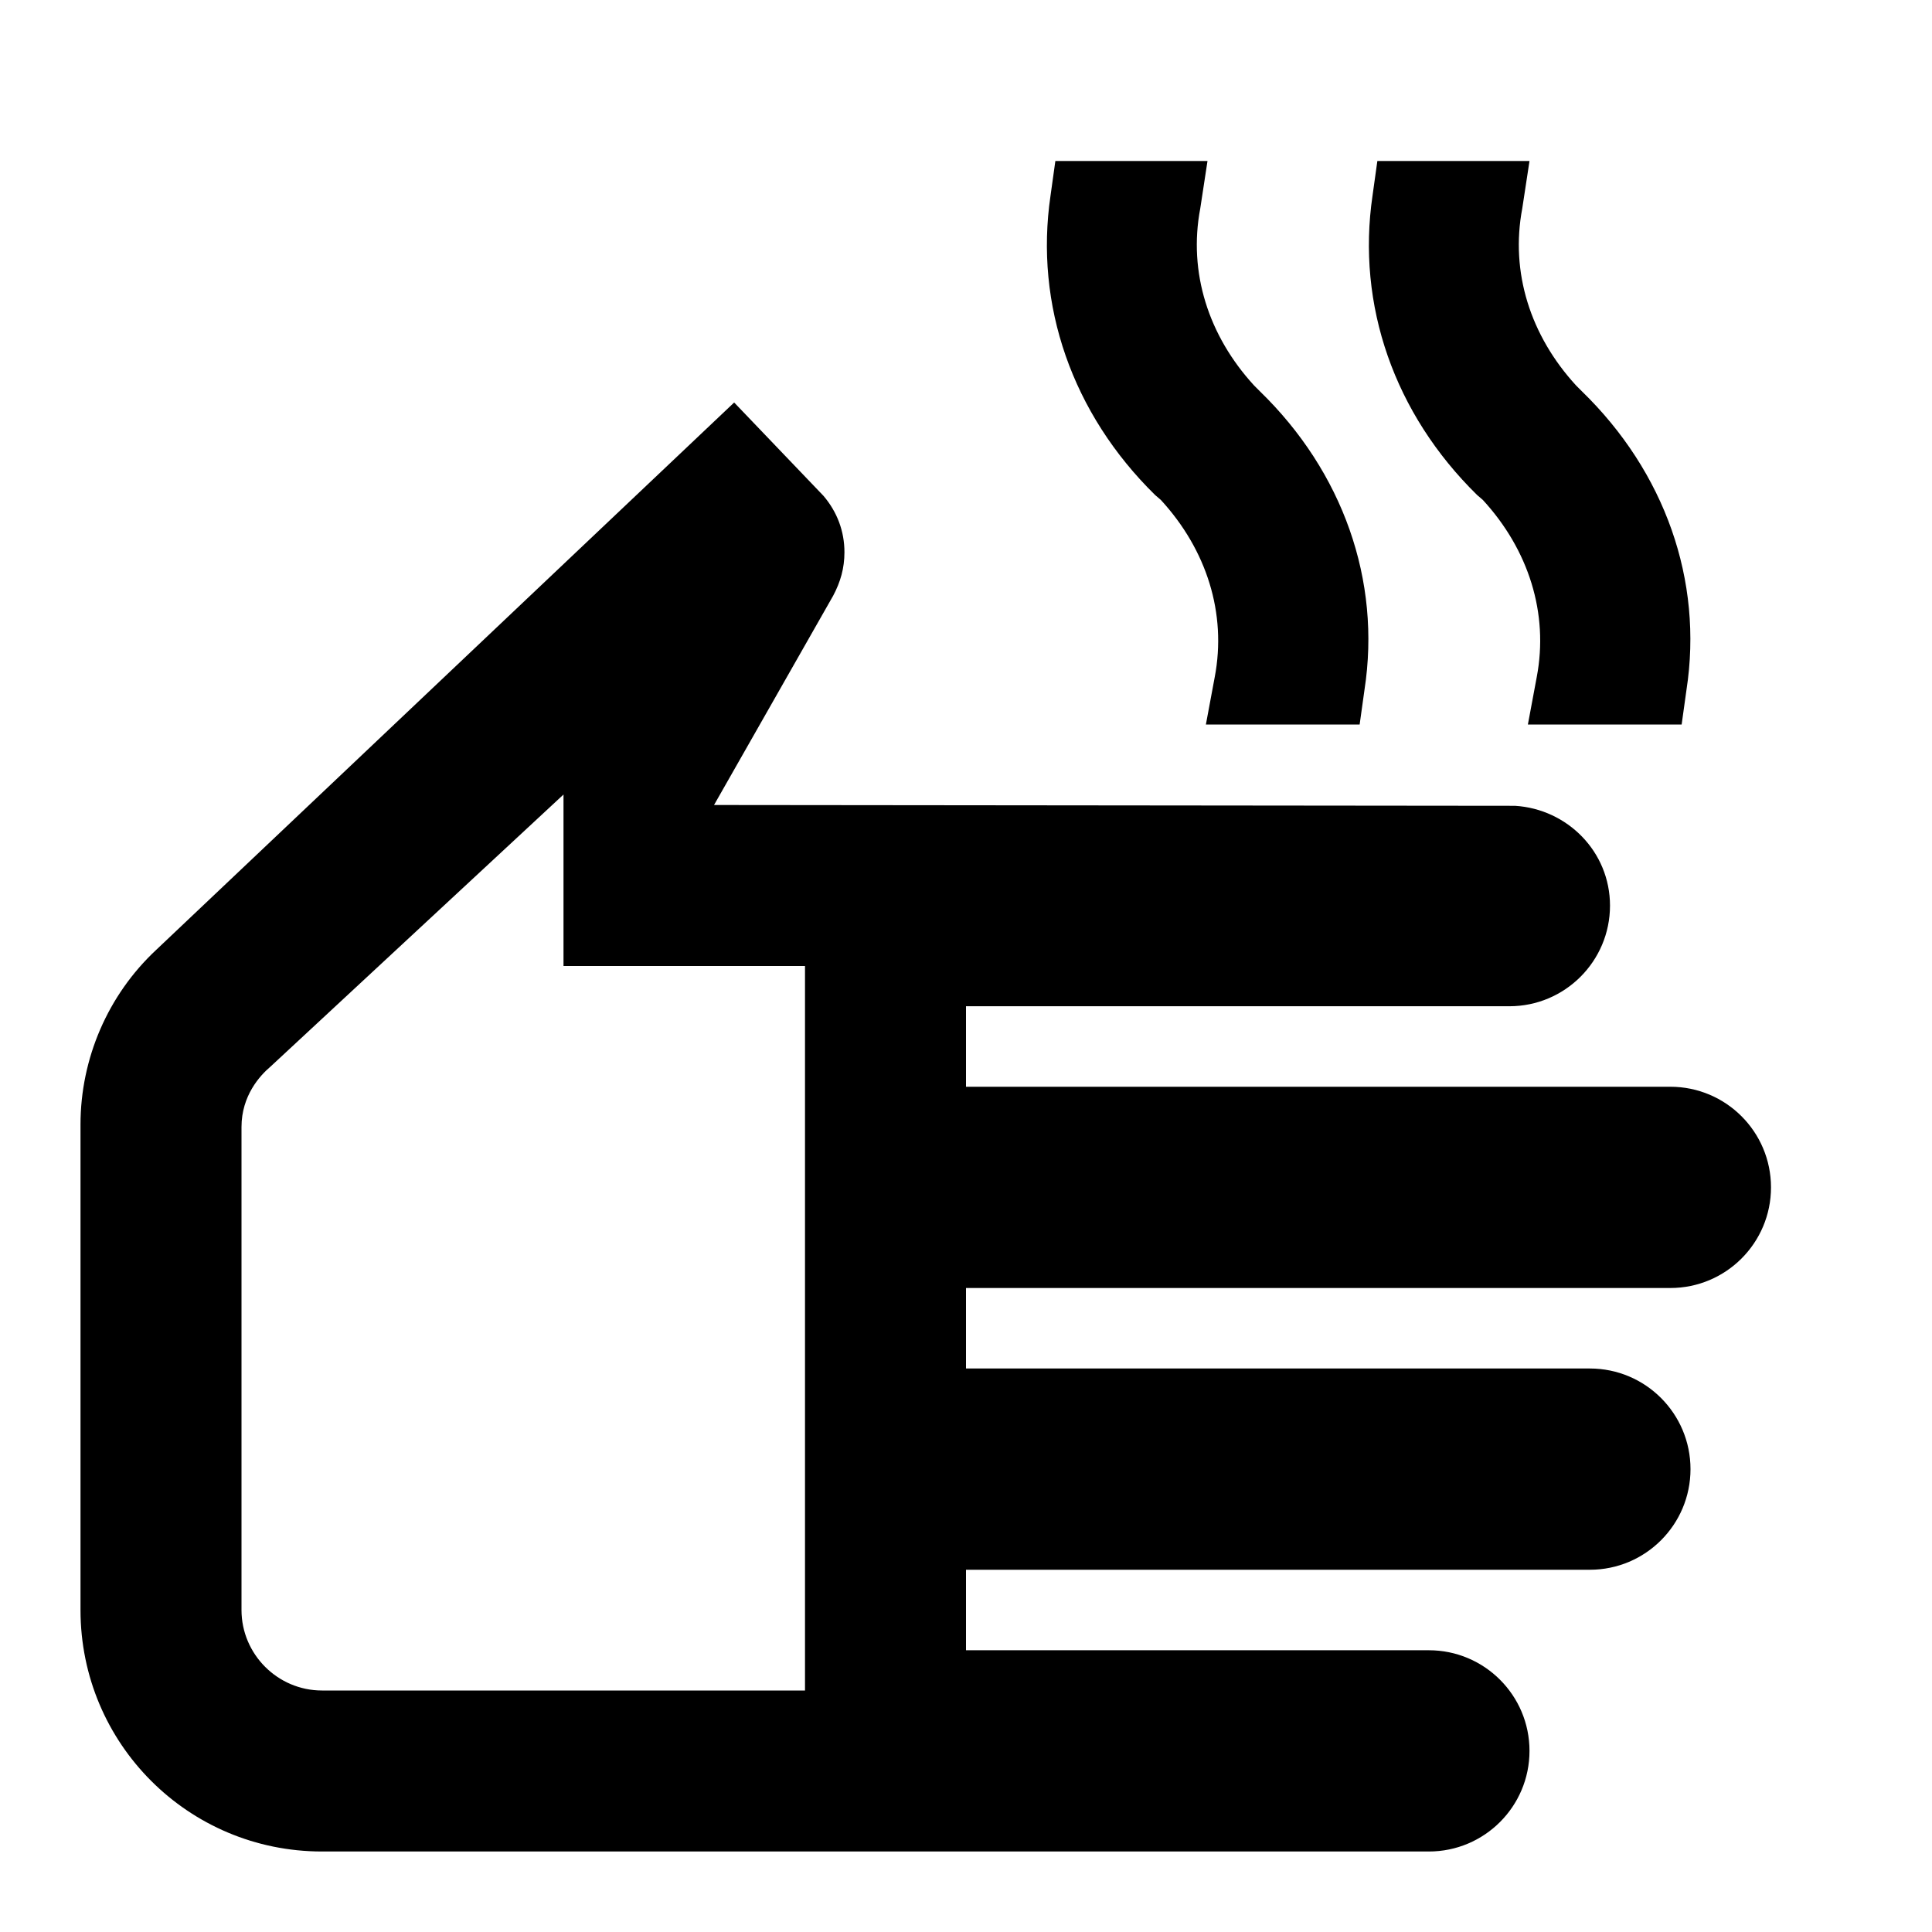 <svg xmlns="http://www.w3.org/2000/svg" enable-background="new 0 0 24 24" height="24" viewBox="0 0 24 24" width="24"><g><rect fill="none" height="24" width="24"/><path d="M20.75,16c0.69,0,1.25-0.56,1.25-1.25s-0.56-1.25-1.25-1.25H12v-1h6.75c0.69,0,1.25-0.56,1.25-1.25 c0-0.67-0.53-1.2-1.18-1.24L8.87,10l1.48-2.6c0.09-0.17,0.14-0.34,0.14-0.54c0-0.26-0.09-0.5-0.26-0.7L9.12,5l-7.18,6.8 C1.34,12.36,1,13.15,1,13.97V20c0,1.66,1.34,3,3,3h13.75c0.69,0,1.25-0.56,1.25-1.25s-0.56-1.25-1.25-1.25H12v-1h7.75 c0.69,0,1.25-0.56,1.25-1.25S20.44,17,19.75,17H12v-1H20.75z M10,21H4c-0.55,0-1-0.45-1-1v-6c0-0.39,0.23-0.64,0.36-0.75L7,9.87V12 l3,0V21z M15.65,4.86l-0.07-0.07c-0.57-0.62-0.82-1.41-0.67-2.2L15,2h-1.89l-0.06,0.43c-0.2,1.36,0.27,2.71,1.3,3.72l0.07,0.06 c0.57,0.62,0.82,1.41,0.67,2.2L14.98,9h1.91l0.06-0.43C17.16,7.21,16.68,5.86,15.65,4.86z M19.65,4.86l-0.07-0.07 c-0.57-0.62-0.82-1.41-0.67-2.2L19,2h-1.89l-0.06,0.43c-0.2,1.36,0.27,2.71,1.3,3.72l0.07,0.06c0.57,0.62,0.82,1.41,0.67,2.2 L18.98,9h1.91l0.06-0.43C21.16,7.21,20.68,5.86,19.65,4.86z"/></g></svg>